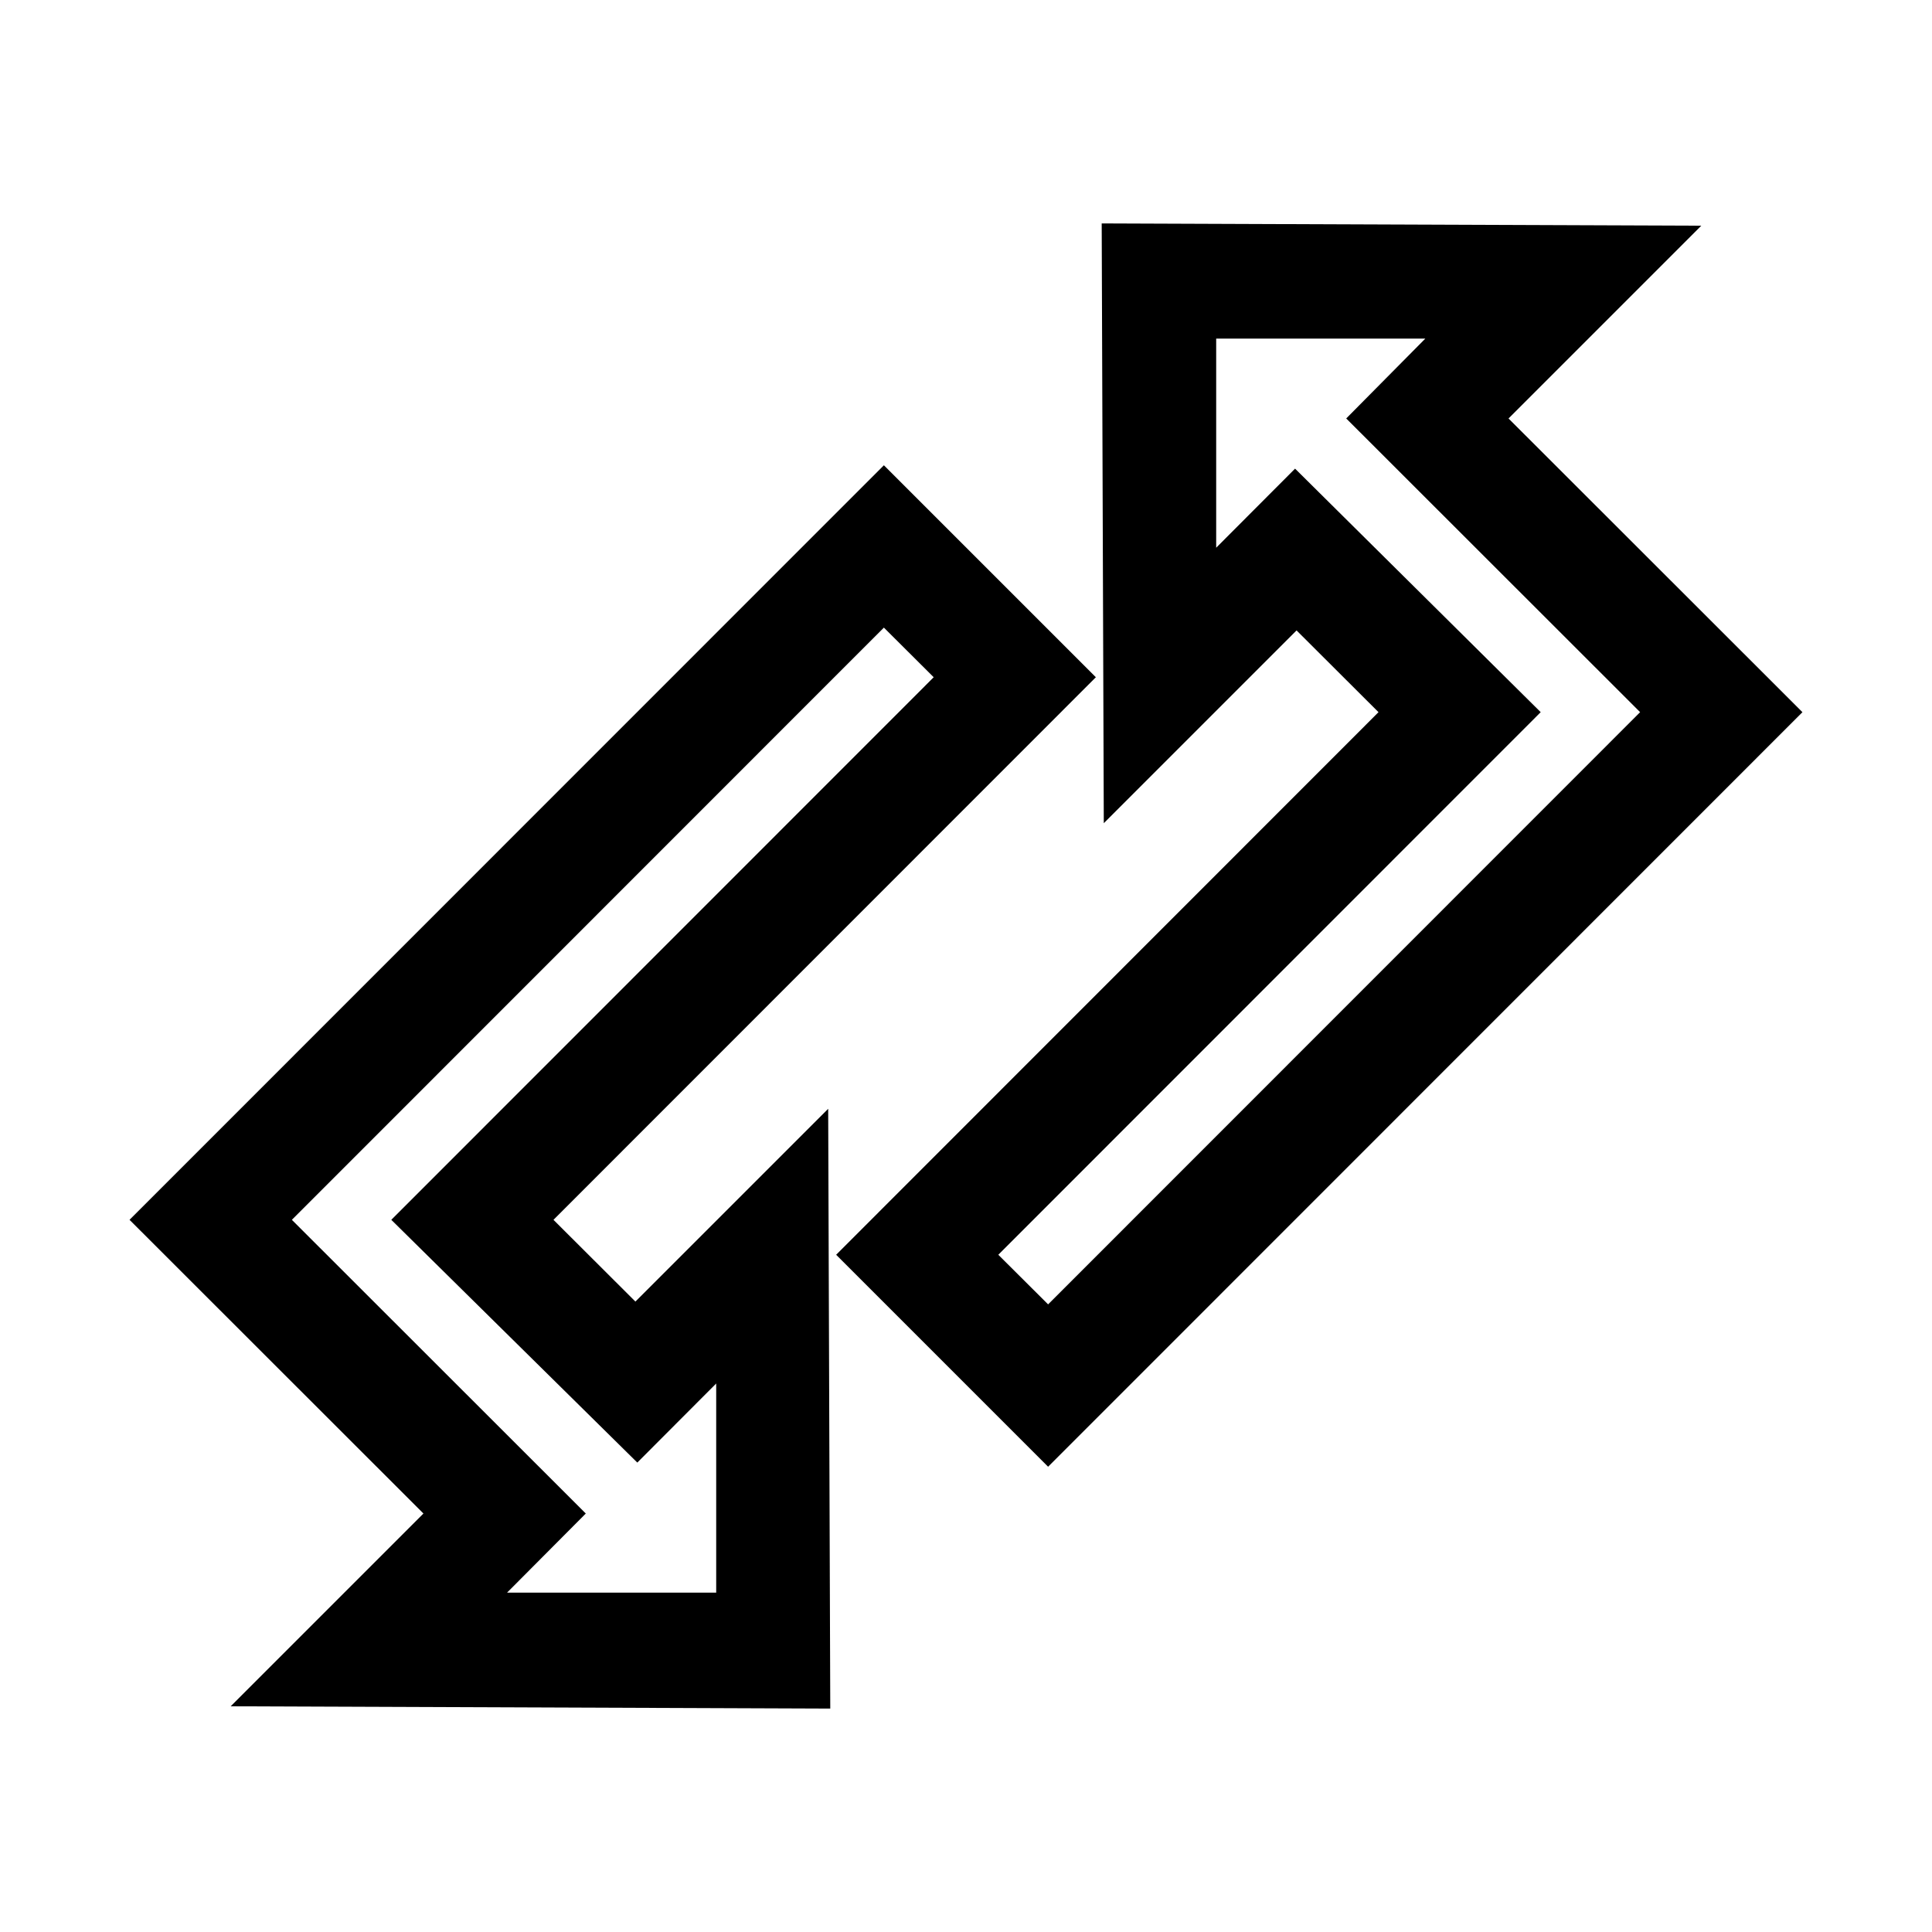 <?xml version="1.0" encoding="UTF-8"?>
<!-- Uploaded to: ICON Repo, www.svgrepo.com, Generator: ICON Repo Mixer Tools -->
<svg fill="#000000" width="800px" height="800px" version="1.1" viewBox="144 144 512 512" xmlns="http://www.w3.org/2000/svg">
 <g>
  <path d="m364.03 596.79-158.9-0.605 51.086-51.086-77.887-77.836 199.91-199.96 56.176 56.172-143.74 143.79 21.715 21.664 51.086-51.086zm-85.648-30.73h55.418v-55.418l-20.906 20.957-65.195-64.336 143.74-143.79-13.199-13.148-156.89 156.94 77.891 77.836z"/>
  <path d="m421.76 532.7-56.172-56.176 143.73-143.79-21.715-21.664-51.086 51.09-0.555-158.95 158.9 0.605-51.086 51.086 77.891 77.836zm-13.199-56.176 13.199 13.148 156.89-156.94-77.887-77.836 20.957-21.16h-55.418v55.418l20.906-20.957 65.094 64.535z"/>
 </g>
</svg>